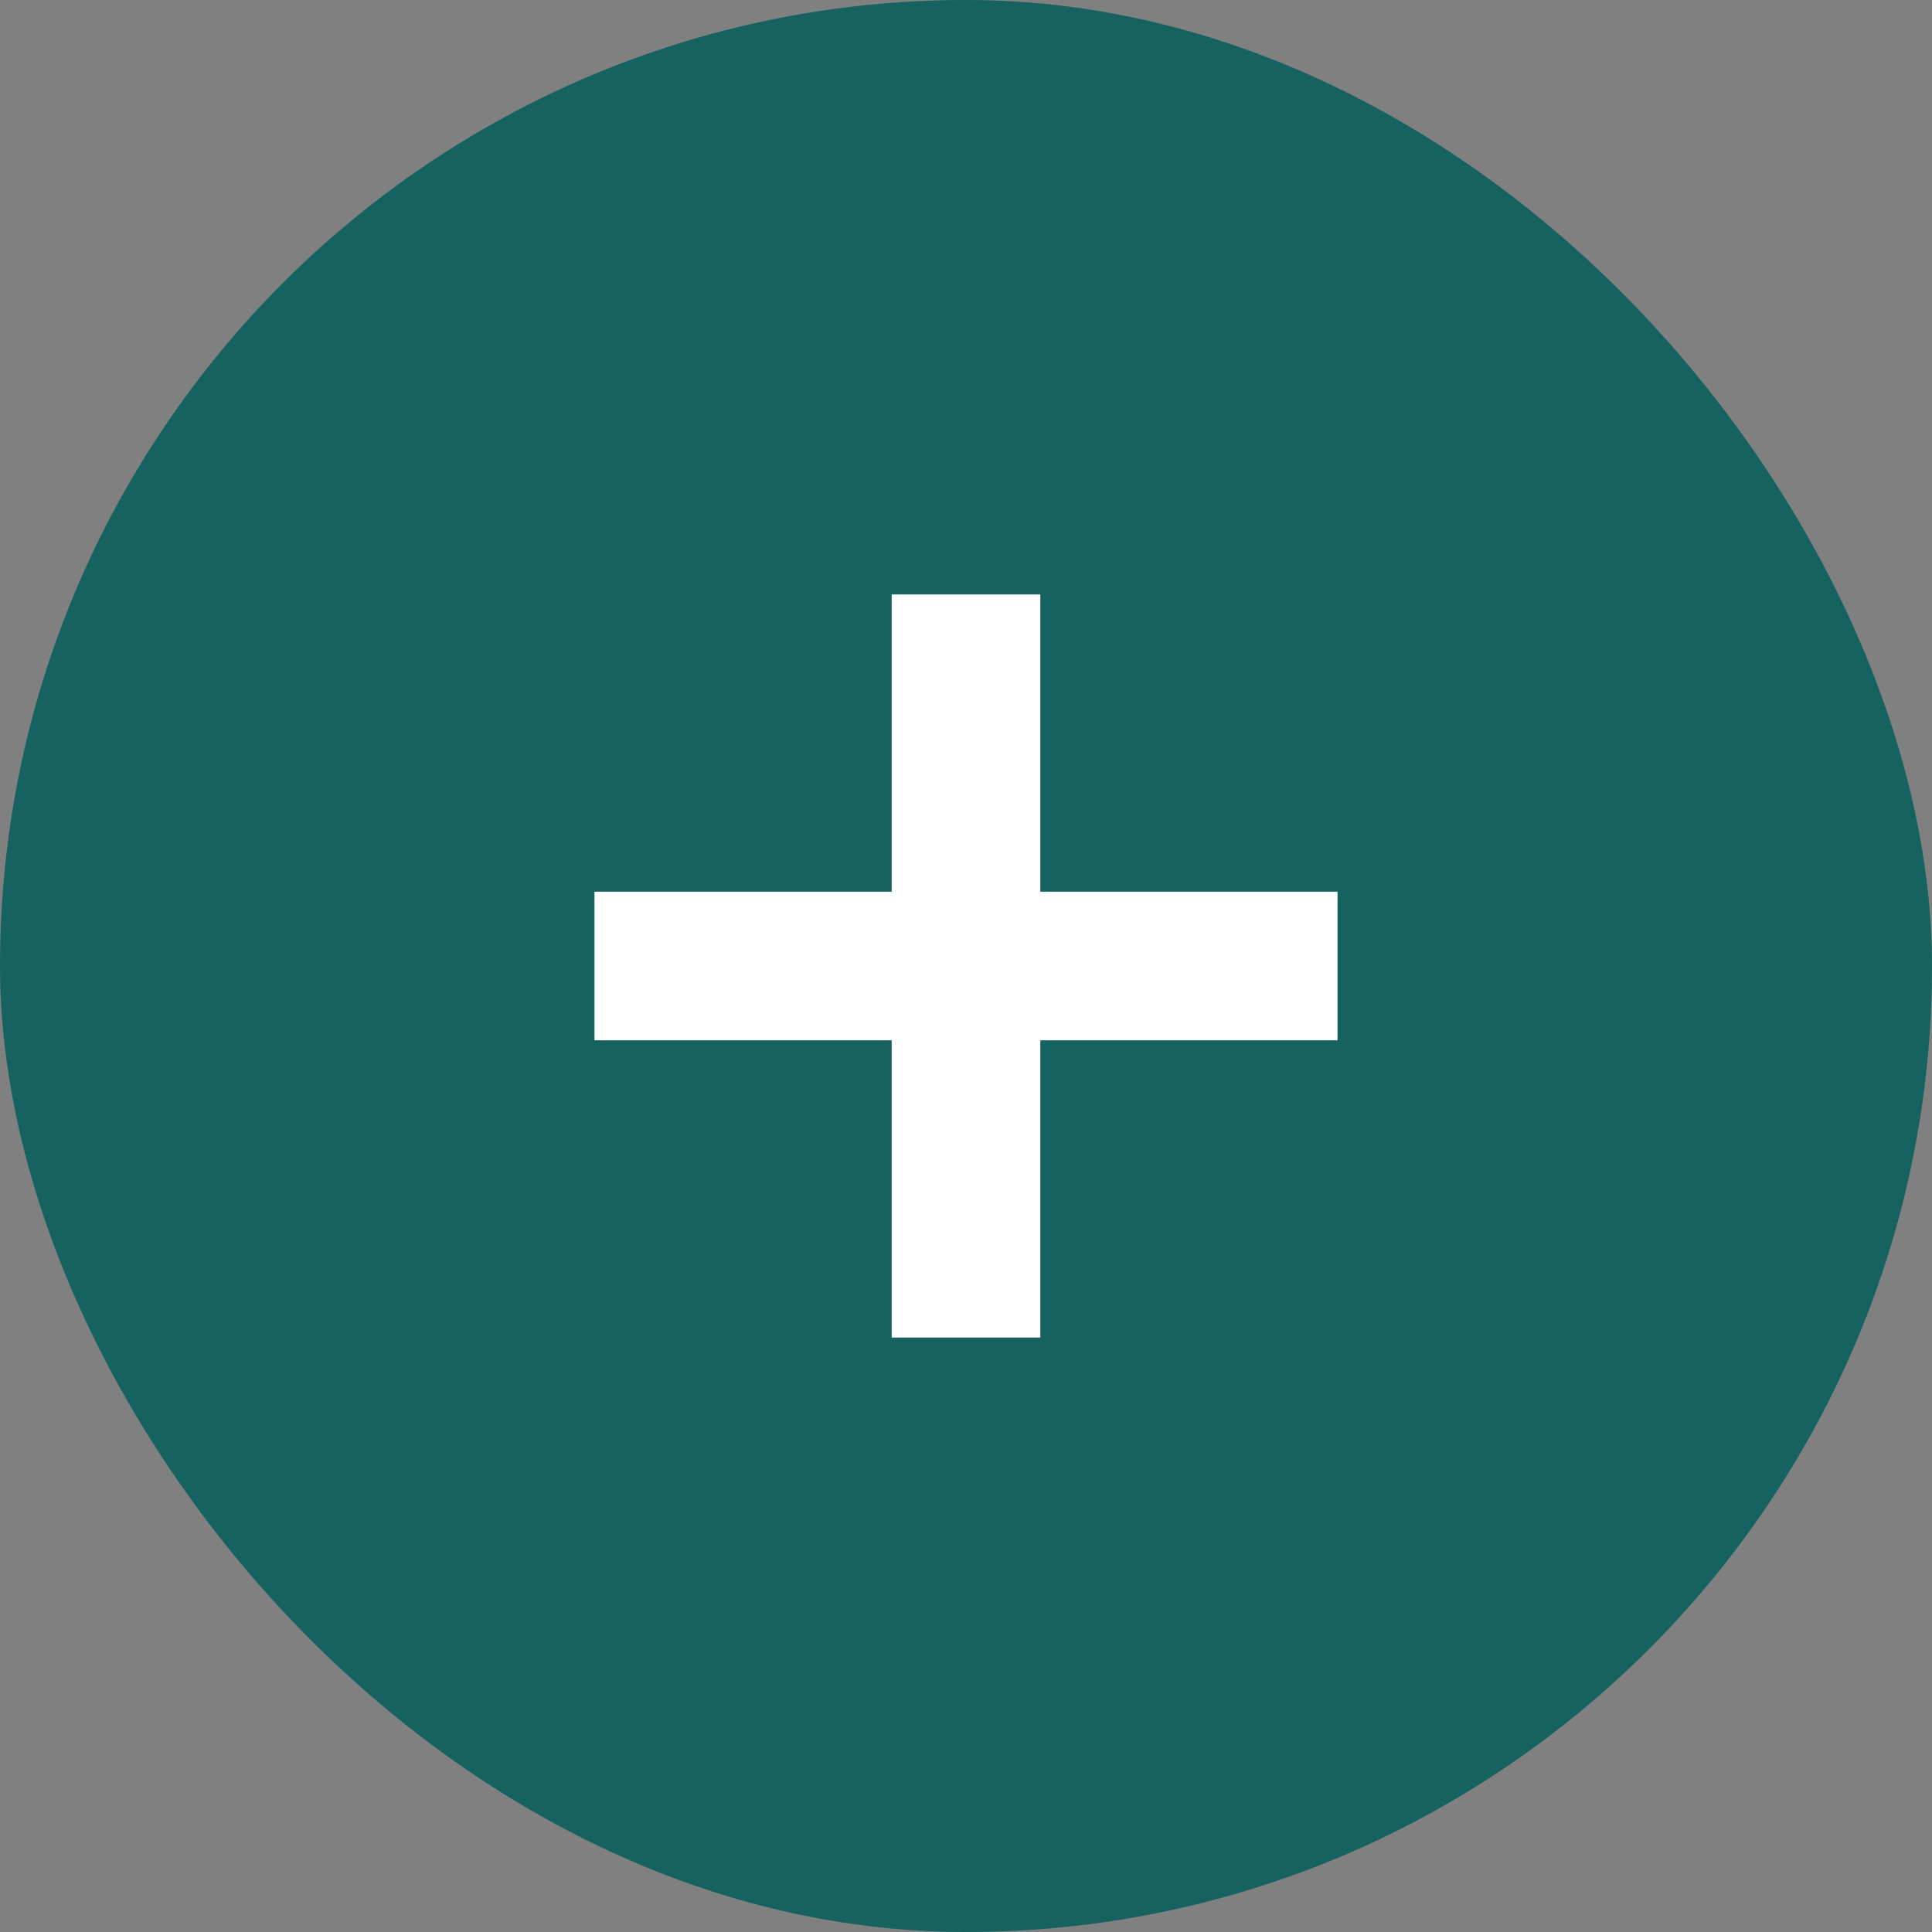<svg width="26" height="26" viewBox="0 0 26 26" fill="none" xmlns="http://www.w3.org/2000/svg">
<rect x="0" y="0" width="26" height="26" fill="#808080" stroke="none"/>
<rect width="26" height="26" rx="13" fill="#166261"/>
<rect x="8" y="12" width="10" height="2" fill="white"/>
<rect x="12" y="18" width="10" height="2" transform="rotate(-90 12 18)" fill="white"/>
</svg>
